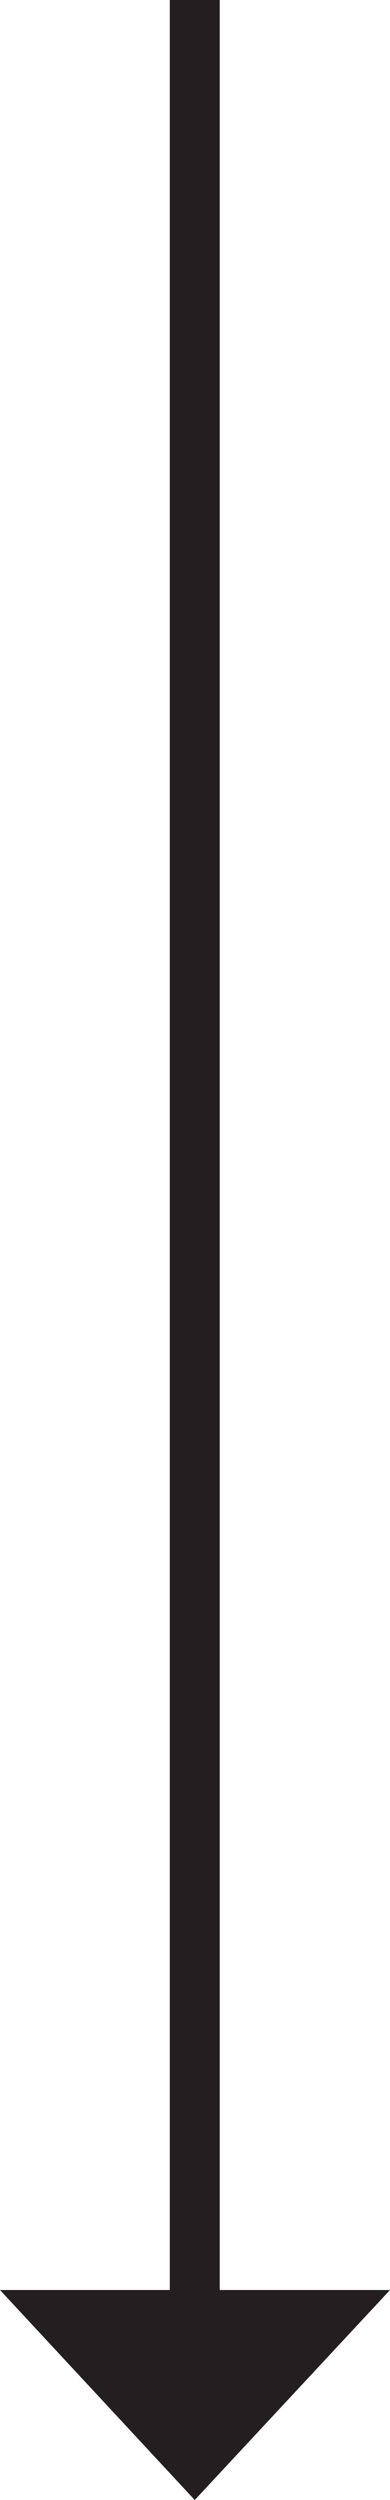 <svg xmlns="http://www.w3.org/2000/svg" xmlns:xlink="http://www.w3.org/1999/xlink" viewBox="0 0 7.81 50"><defs><style>.cls-1,.cls-3{fill:none;}.cls-2{clip-path:url(#clip-path);}.cls-3{stroke:#231f20;}.cls-4{fill:#231f20;}</style><clipPath id="clip-path"><rect class="cls-1" width="7.81" height="50"/></clipPath></defs><title>arrow-down</title><g id="Layer_2" data-name="Layer 2"><g id="Layer_1-2" data-name="Layer 1"><g class="cls-2"><line class="cls-3" x1="3.9" y1="46.27" x2="3.9"/></g><polygon class="cls-4" points="0 45.8 3.9 50 7.81 45.8 0 45.8"/></g></g></svg>